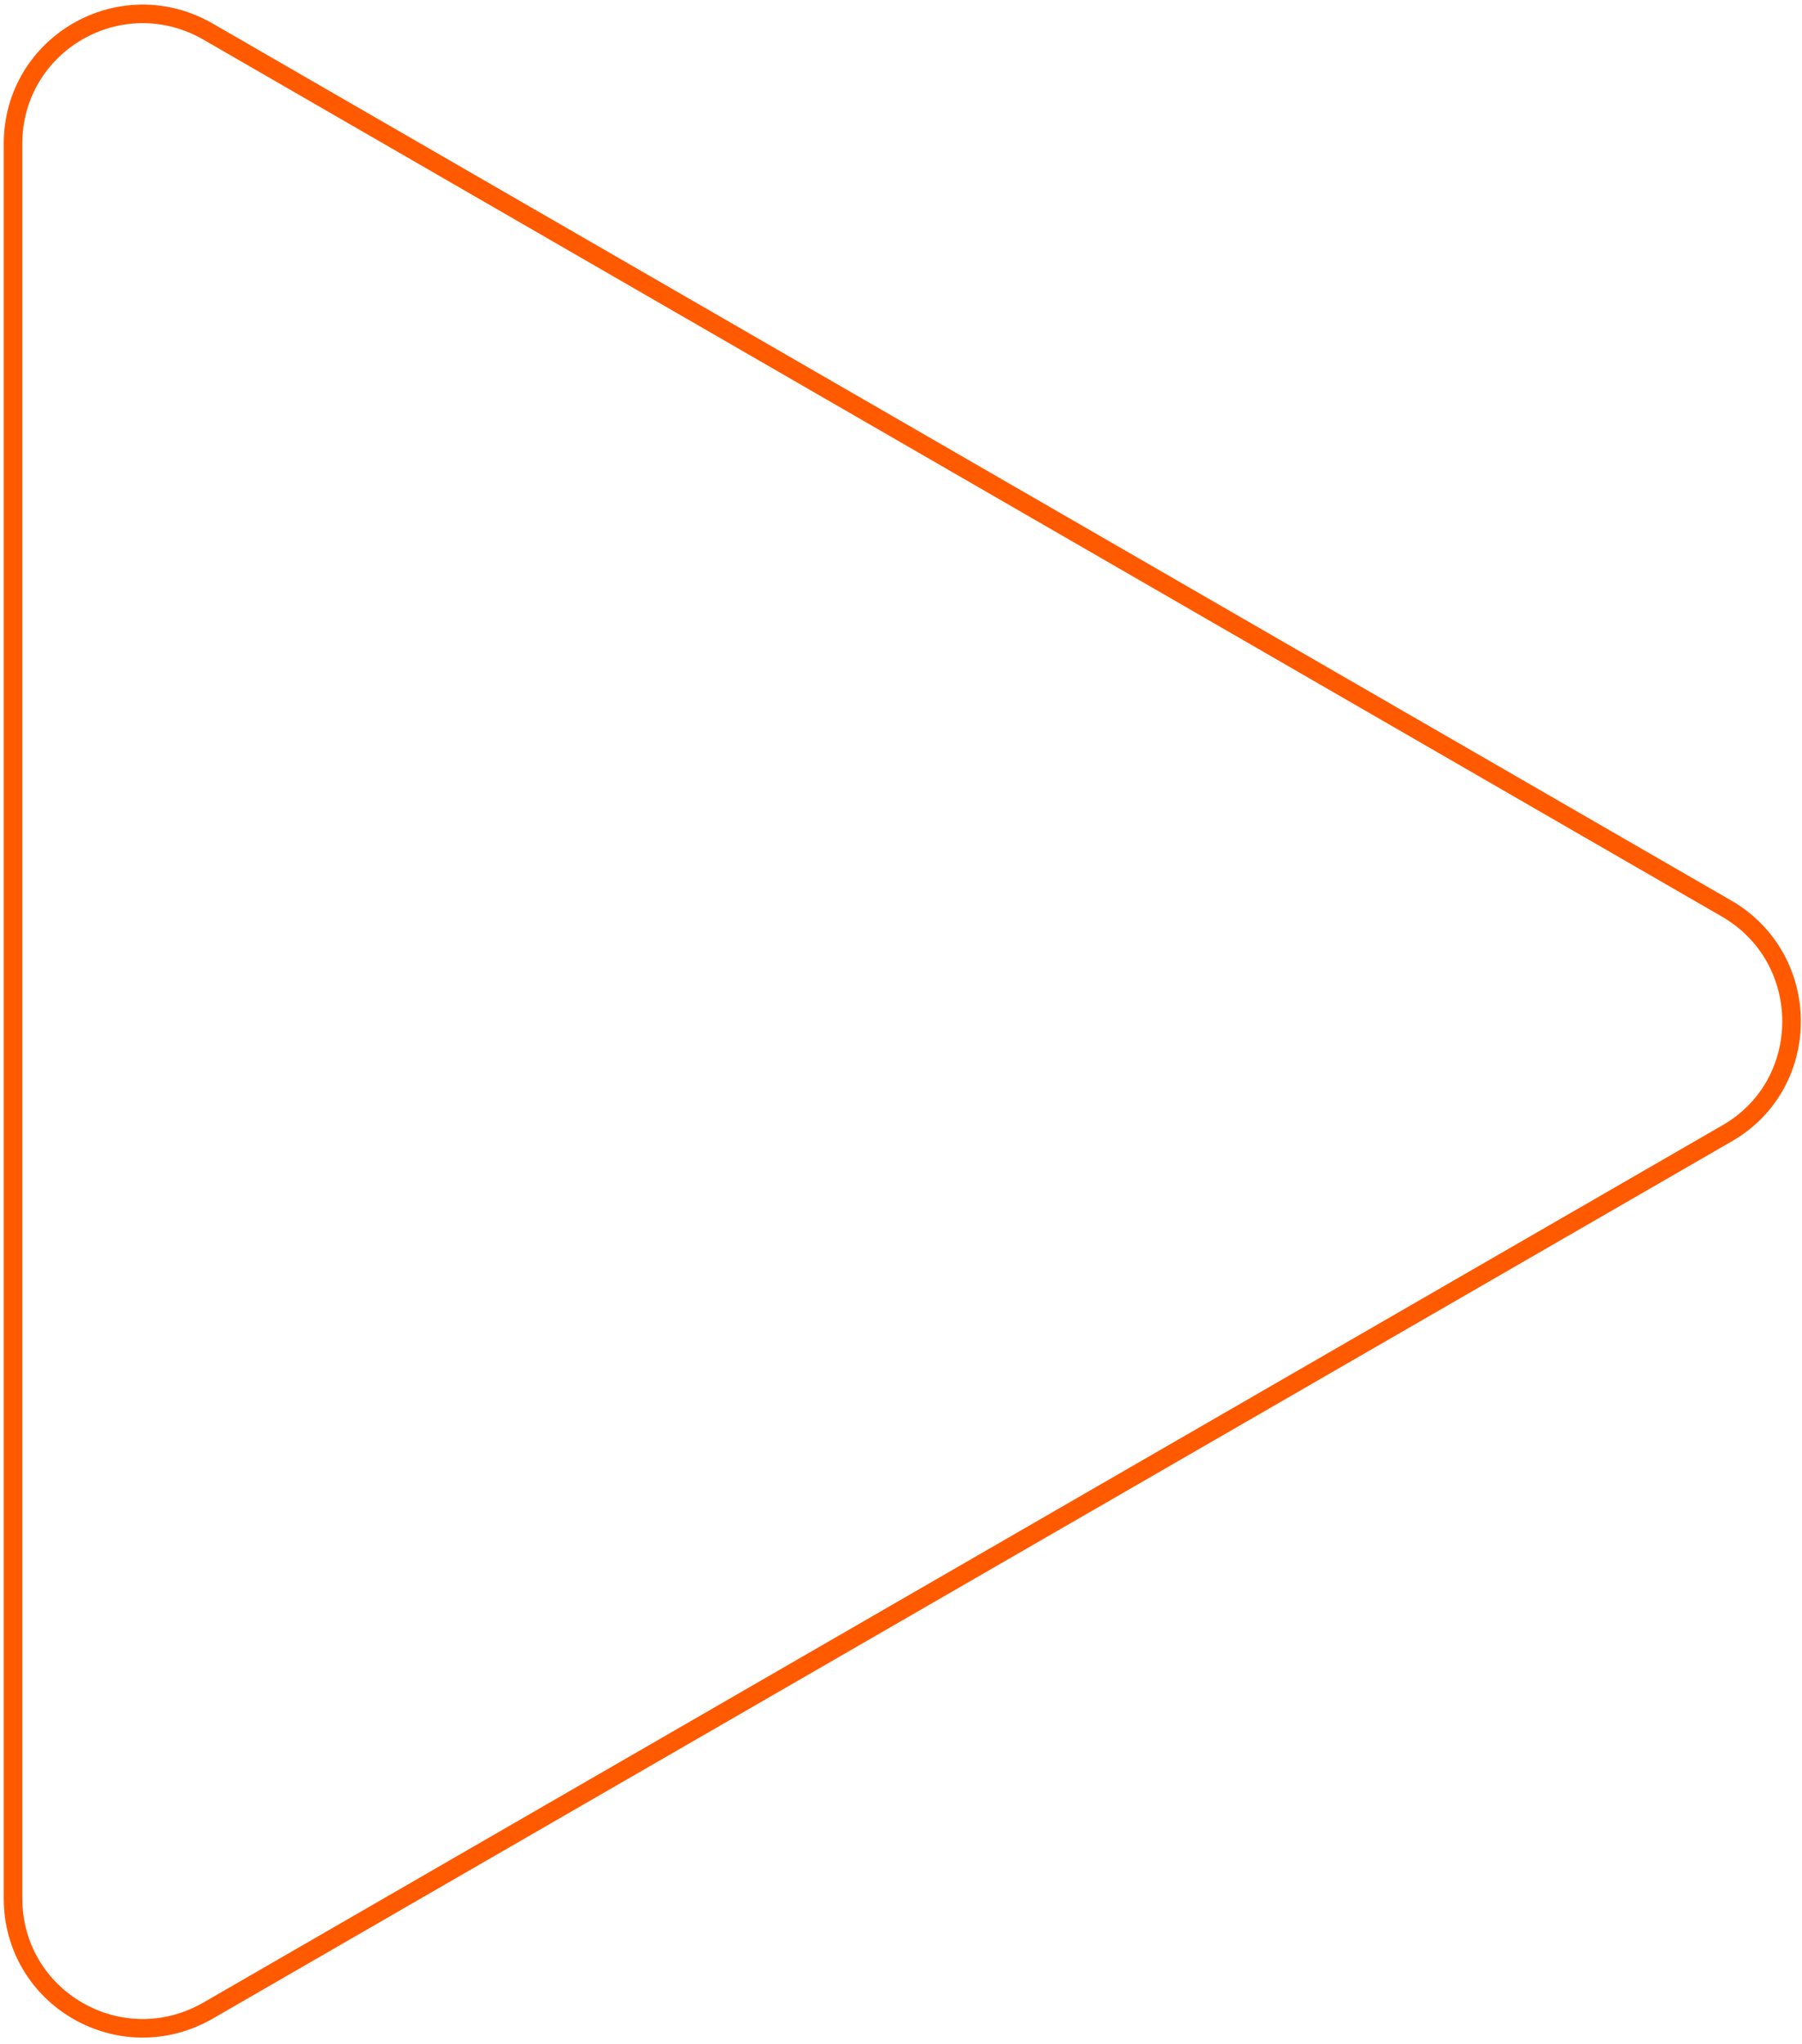<?xml version="1.0" encoding="UTF-8"?> <!-- Generator: Adobe Illustrator 23.0.5, SVG Export Plug-In . SVG Version: 6.00 Build 0) --> <svg xmlns="http://www.w3.org/2000/svg" xmlns:xlink="http://www.w3.org/1999/xlink" id="Слой_1" x="0px" y="0px" viewBox="0 0 194 220" style="enable-background:new 0 0 194 220;" xml:space="preserve"> <style type="text/css"> .st0{fill:none;stroke:#FF5A00;stroke-width:2;} </style> <path class="st0" d="M1.4,204.3l0-188.8C1.4,4.7,13-2,22.4,3.4l163.5,94.4c9.3,5.4,9.3,18.9,0,24.2L22.4,216.4 C13,221.8,1.4,215.1,1.4,204.3z"></path> </svg> 